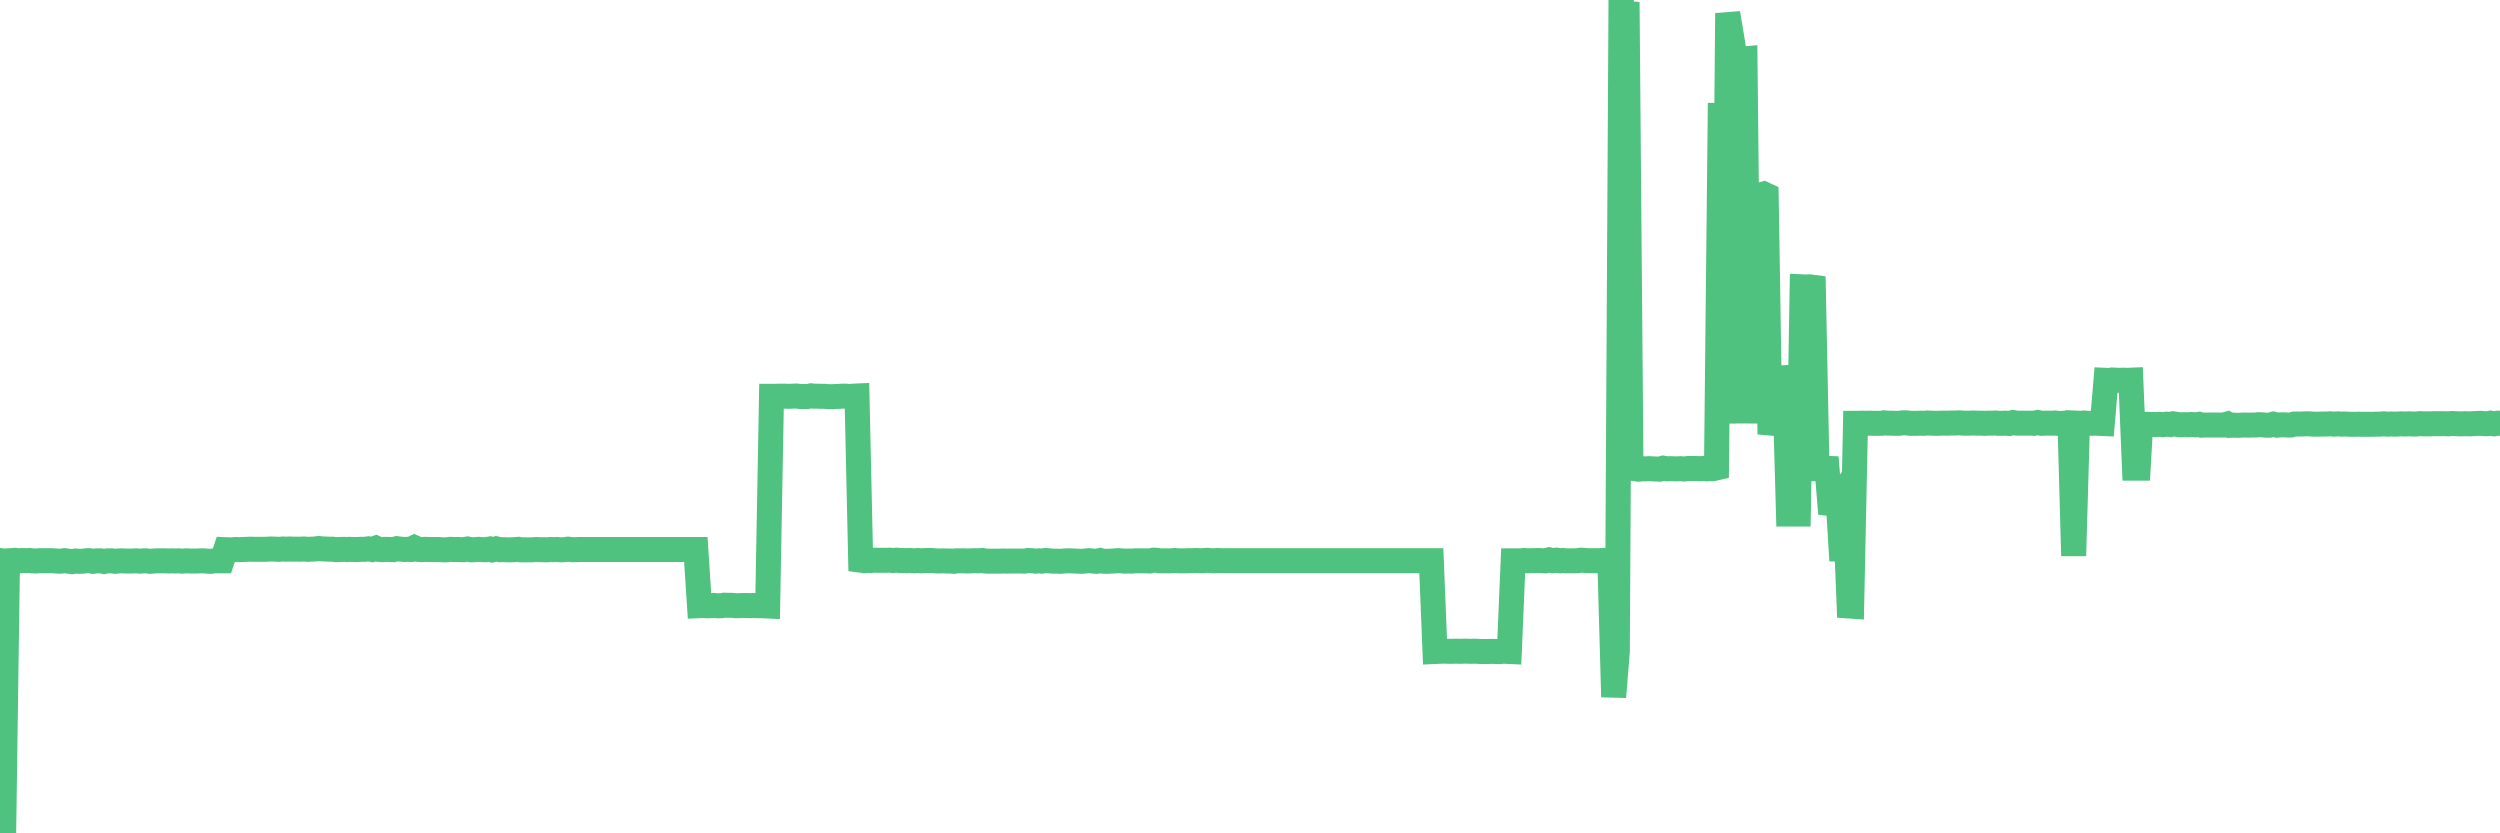 <?xml version="1.0"?><svg width="150px" height="50px" xmlns="http://www.w3.org/2000/svg" xmlns:xlink="http://www.w3.org/1999/xlink"> <polyline fill="none" stroke="#4fc280" stroke-width="1.5px" stroke-linecap="round" stroke-miterlimit="5" points="0.00,33.63 0.22,50.00 0.45,33.65 0.67,33.64 0.89,33.62 1.12,33.65 1.34,33.63 1.56,33.64 1.79,33.63 1.93,33.65 2.16,33.66 2.38,33.64 2.60,33.64 2.83,33.64 3.05,33.64 3.27,33.65 3.50,33.67 3.65,33.67 3.87,33.64 4.09,33.67 4.32,33.70 4.54,33.66 4.76,33.68 4.99,33.67 5.21,33.64 5.36,33.64 5.58,33.68 5.80,33.65 6.03,33.65 6.25,33.69 6.47,33.65 6.70,33.65 6.92,33.68 7.07,33.66 7.29,33.65 7.52,33.66 7.74,33.66 7.96,33.66 8.19,33.65 8.41,33.67 8.63,33.65 8.78,33.65 9.00,33.68 9.23,33.66 9.45,33.65 9.67,33.65 9.90,33.65 10.12,33.66 10.34,33.65 10.49,33.66 10.72,33.65 10.94,33.67 11.16,33.65 11.39,33.66 11.61,33.66 11.83,33.66 12.06,33.65 12.20,33.65 12.43,33.67 12.65,33.68 12.87,33.65 13.10,33.65 13.32,33.65 13.54,32.98 13.77,32.99 13.92,32.99 14.14,32.97 14.36,32.98 14.59,32.97 14.81,32.96 15.03,32.95 15.26,32.96 15.48,32.96 15.63,32.96 15.85,32.96 16.07,32.95 16.30,32.94 16.52,32.95 16.74,32.96 16.97,32.94 17.19,32.95 17.41,32.94 17.56,32.95 17.79,32.95 18.01,32.95 18.23,32.94 18.46,32.96 18.68,32.95 18.90,32.94 19.12,32.91 19.27,32.93 19.50,32.94 19.72,32.95 19.94,32.95 20.17,32.98 20.39,32.97 20.61,32.96 20.84,32.97 20.99,32.96 21.21,32.97 21.43,32.97 21.66,32.96 21.88,32.96 22.10,32.93 22.32,32.97 22.55,32.89 22.70,32.96 22.92,32.98 23.14,32.96 23.37,32.97 23.59,32.98 23.81,32.92 24.04,32.95 24.26,32.97 24.41,32.96 24.63,32.97 24.86,32.86 25.08,32.96 25.30,32.98 25.52,32.96 25.75,32.97 25.97,32.97 26.12,32.97 26.34,32.97 26.57,32.99 26.79,32.99 27.01,32.96 27.24,32.97 27.46,32.97 27.68,32.98 27.83,32.98 28.05,32.94 28.28,32.99 28.50,32.98 28.72,32.96 28.95,32.98 29.17,32.98 29.39,32.94 29.54,32.99 29.77,32.93 29.99,32.98 30.21,32.98 30.44,32.99 30.66,32.99 30.88,32.98 31.11,32.96 31.25,32.99 31.48,32.99 31.70,32.99 31.92,32.99 32.15,32.97 32.37,32.98 32.59,32.98 32.82,32.99 33.04,32.97 33.19,32.98 33.41,32.97 33.64,32.99 33.86,32.98 34.08,32.95 34.31,32.98 34.53,32.98 34.75,32.97 34.90,32.97 35.12,32.97 35.35,32.97 35.57,32.97 35.79,32.97 36.02,32.97 36.24,32.97 36.46,32.97 36.61,32.97 36.84,32.97 37.06,32.97 37.28,32.97 37.51,32.97 37.73,32.97 37.95,32.97 38.18,32.97 38.32,32.97 38.55,32.97 38.77,32.97 38.99,32.97 39.22,32.97 39.44,32.97 39.66,32.97 39.89,32.97 40.04,32.97 40.26,32.97 40.48,32.97 40.71,32.97 40.93,32.97 41.15,32.97 41.38,32.97 41.60,32.97 41.75,32.97 41.97,36.34 42.19,36.33 42.42,36.35 42.64,36.34 42.86,36.33 43.09,36.35 43.31,36.34 43.46,36.31 43.68,36.32 43.91,36.32 44.13,36.34 44.35,36.34 44.58,36.33 44.80,36.33 45.02,36.34 45.17,36.33 45.39,36.34 45.62,36.34 45.84,36.35 46.06,36.36 46.29,23.78 46.51,23.78 46.73,23.77 46.88,23.77 47.11,23.77 47.33,23.78 47.55,23.77 47.78,23.76 48.00,23.79 48.22,23.79 48.44,23.79 48.67,23.75 48.82,23.77 49.04,23.77 49.26,23.78 49.49,23.78 49.71,23.80 49.93,23.80 50.16,23.79 50.38,23.78 50.53,23.77 50.75,23.77 50.98,23.79 51.20,23.77 51.42,23.76 51.64,33.61 51.87,33.64 52.09,33.62 52.24,33.63 52.46,33.61 52.69,33.62 52.91,33.62 53.13,33.62 53.36,33.61 53.58,33.63 53.80,33.61 53.95,33.63 54.17,33.63 54.40,33.64 54.62,33.63 54.84,33.65 55.07,33.63 55.29,33.65 55.51,33.63 55.66,33.63 55.89,33.63 56.11,33.65 56.33,33.66 56.56,33.65 56.78,33.66 57.00,33.66 57.23,33.68 57.37,33.65 57.60,33.65 57.82,33.65 58.04,33.66 58.27,33.65 58.49,33.64 58.71,33.65 58.94,33.63 59.09,33.66 59.31,33.67 59.53,33.67 59.76,33.67 59.98,33.67 60.20,33.66 60.43,33.67 60.65,33.66 60.80,33.66 61.02,33.66 61.24,33.66 61.47,33.67 61.69,33.63 61.91,33.64 62.14,33.67 62.36,33.65 62.51,33.67 62.73,33.63 62.96,33.65 63.18,33.67 63.40,33.67 63.63,33.68 63.85,33.66 64.07,33.65 64.22,33.65 64.44,33.66 64.67,33.67 64.89,33.68 65.11,33.66 65.34,33.64 65.56,33.66 65.78,33.68 66.01,33.63 66.16,33.67 66.38,33.68 66.60,33.67 66.83,33.66 67.05,33.64 67.27,33.65 67.50,33.67 67.72,33.66 67.87,33.67 68.09,33.65 68.31,33.65 68.54,33.65 68.76,33.65 68.98,33.66 69.21,33.61 69.43,33.62 69.58,33.65 69.80,33.65 70.03,33.65 70.25,33.65 70.47,33.63 70.70,33.65 70.92,33.65 71.14,33.65 71.29,33.64 71.51,33.64 71.74,33.63 71.96,33.64 72.18,33.64 72.41,33.62 72.63,33.64 72.85,33.65 73.00,33.63 73.23,33.64 73.45,33.64 73.67,33.64 73.90,33.64 74.12,33.64 74.34,33.64 74.57,33.64 74.71,33.64 74.94,33.64 75.16,33.64 75.38,33.64 75.61,33.64 75.83,33.64 76.05,33.64 76.28,33.64 76.43,33.64 76.65,33.64 76.87,33.64 77.10,33.64 77.32,33.64 77.54,33.64 77.76,33.64 77.99,33.64 78.14,33.64 78.36,33.64 78.58,33.64 78.81,33.64 79.03,33.64 79.25,33.64 79.48,33.64 79.70,33.64 79.85,33.64 80.07,33.64 80.30,33.64 80.52,33.64 80.74,33.64 80.96,33.64 81.19,33.64 81.41,33.64 81.63,33.64 81.78,33.64 82.01,33.64 82.23,33.64 82.45,33.64 82.68,33.64 82.90,33.64 83.12,33.64 83.35,33.64 83.49,33.64 83.72,33.64 83.94,33.64 84.16,33.64 84.39,33.64 84.61,33.64 84.83,33.64 85.06,33.64 85.21,33.64 85.43,33.64 85.65,33.64 85.88,33.64 86.10,39.09 86.32,39.08 86.55,39.07 86.77,39.07 86.92,39.08 87.14,39.08 87.36,39.07 87.59,39.08 87.81,39.07 88.03,39.07 88.26,39.08 88.48,39.07 88.63,39.08 88.85,39.09 89.08,39.09 89.30,39.09 89.52,39.08 89.75,39.09 89.97,39.10 90.19,39.07 90.34,39.08 90.56,39.09 90.79,33.65 91.01,33.65 91.23,33.65 91.46,33.63 91.68,33.65 91.90,33.64 92.05,33.64 92.28,33.63 92.50,33.64 92.72,33.65 92.95,33.59 93.17,33.64 93.39,33.61 93.62,33.65 93.76,33.63 93.99,33.65 94.21,33.65 94.43,33.65 94.66,33.64 94.88,33.61 95.10,33.63 95.33,33.64 95.48,33.64 95.70,33.64 95.92,33.64 96.15,33.63 96.37,33.63 96.59,33.63 96.82,41.82 97.04,39.09 97.26,0.00 97.41,0.82 97.63,0.83 97.86,28.10 98.08,28.11 98.30,28.15 98.53,28.13 98.75,28.13 98.97,28.12 99.12,28.13 99.35,28.14 99.57,28.15 99.79,28.09 100.02,28.13 100.24,28.12 100.46,28.13 100.69,28.13 100.83,28.12 101.06,28.14 101.28,28.11 101.50,28.11 101.73,28.11 101.95,28.12 102.17,28.11 102.40,28.13 102.55,28.12 102.77,28.12 102.99,28.07 103.22,6.18 103.44,25.41 103.66,0.79 103.89,2.15 104.11,3.54 104.26,3.55 104.48,3.55 104.70,3.53 104.93,25.40 105.15,11.71 105.37,11.70 105.60,11.70 105.82,11.64 105.97,11.71 106.19,25.38 106.42,25.40 106.64,22.68 106.86,22.67 107.08,22.66 107.31,30.84 107.53,30.84 107.68,30.84 107.90,30.84 108.13,17.21 108.35,17.22 108.57,17.21 108.80,17.24 109.02,28.12 109.24,28.12 109.39,28.09 109.62,28.10 109.84,30.82 110.06,30.16 110.28,29.87 110.51,33.64 110.73,30.91 110.95,36.36 111.10,36.37 111.33,25.40 111.55,25.40 111.77,25.39 112.00,25.40 112.22,25.39 112.44,25.40 112.67,25.40 112.89,25.40 113.04,25.37 113.26,25.39 113.48,25.39 113.71,25.40 113.93,25.40 114.15,25.37 114.38,25.37 114.60,25.40 114.75,25.40 114.97,25.40 115.20,25.39 115.42,25.40 115.64,25.38 115.87,25.39 116.09,25.40 116.31,25.40 116.46,25.39 116.68,25.39 116.91,25.39 117.13,25.38 117.35,25.38 117.58,25.37 117.80,25.39 118.02,25.39 118.17,25.39 118.40,25.38 118.62,25.39 118.84,25.39 119.07,25.40 119.29,25.39 119.51,25.39 119.74,25.38 119.88,25.40 120.11,25.40 120.33,25.39 120.55,25.41 120.78,25.35 121.00,25.39 121.22,25.39 121.45,25.39 121.60,25.39 121.82,25.39 122.04,25.40 122.27,25.35 122.49,25.40 122.71,25.39 122.94,25.39 123.16,25.39 123.31,25.38 123.53,25.41 123.75,25.40 123.98,25.39 124.20,25.40 124.42,33.35 124.65,25.39 124.87,25.40 125.02,25.38 125.24,25.40 125.47,25.40 125.69,25.39 125.91,25.40 126.14,25.41 126.36,22.82 126.58,22.83 126.73,22.80 126.95,22.81 127.18,22.82 127.40,22.81 127.62,22.82 127.85,22.81 128.07,28.09 128.29,28.09 128.44,25.48 128.67,25.46 128.89,25.46 129.11,25.47 129.34,25.47 129.56,25.46 129.78,25.48 130.01,25.45 130.23,25.47 130.38,25.43 130.60,25.46 130.82,25.49 131.05,25.48 131.27,25.49 131.49,25.47 131.72,25.49 131.94,25.46 132.09,25.51 132.31,25.50 132.54,25.50 132.76,25.50 132.98,25.50 133.21,25.50 133.43,25.50 133.65,25.44 133.80,25.52 134.02,25.51 134.25,25.52 134.47,25.51 134.69,25.50 134.92,25.51 135.14,25.50 135.36,25.50 135.51,25.48 135.74,25.49 135.96,25.51 136.18,25.51 136.40,25.45 136.63,25.51 136.85,25.49 137.07,25.49 137.22,25.50 137.45,25.50 137.67,25.44 137.89,25.44 138.12,25.44 138.34,25.43 138.56,25.43 138.79,25.45 138.94,25.45 139.16,25.45 139.38,25.44 139.60,25.44 139.83,25.43 140.05,25.45 140.27,25.43 140.50,25.45 140.65,25.44 140.87,25.45 141.09,25.46 141.32,25.46 141.54,25.45 141.76,25.46 141.99,25.46 142.21,25.46 142.36,25.46 142.58,25.45 142.80,25.45 143.03,25.43 143.25,25.45 143.47,25.44 143.70,25.45 143.92,25.44 144.07,25.43 144.29,25.44 144.52,25.43 144.74,25.44 144.96,25.44 145.19,25.42 145.41,25.43 145.63,25.43 145.86,25.43 146.00,25.42 146.23,25.42 146.45,25.42 146.67,25.42 146.90,25.43 147.12,25.41 147.34,25.42 147.57,25.43 147.72,25.43 147.94,25.42 148.16,25.43 148.39,25.42 148.61,25.41 148.83,25.40 149.06,25.42 149.28,25.42 149.43,25.39 149.65,25.43 149.87,25.39 150.00,25.40 "/></svg>